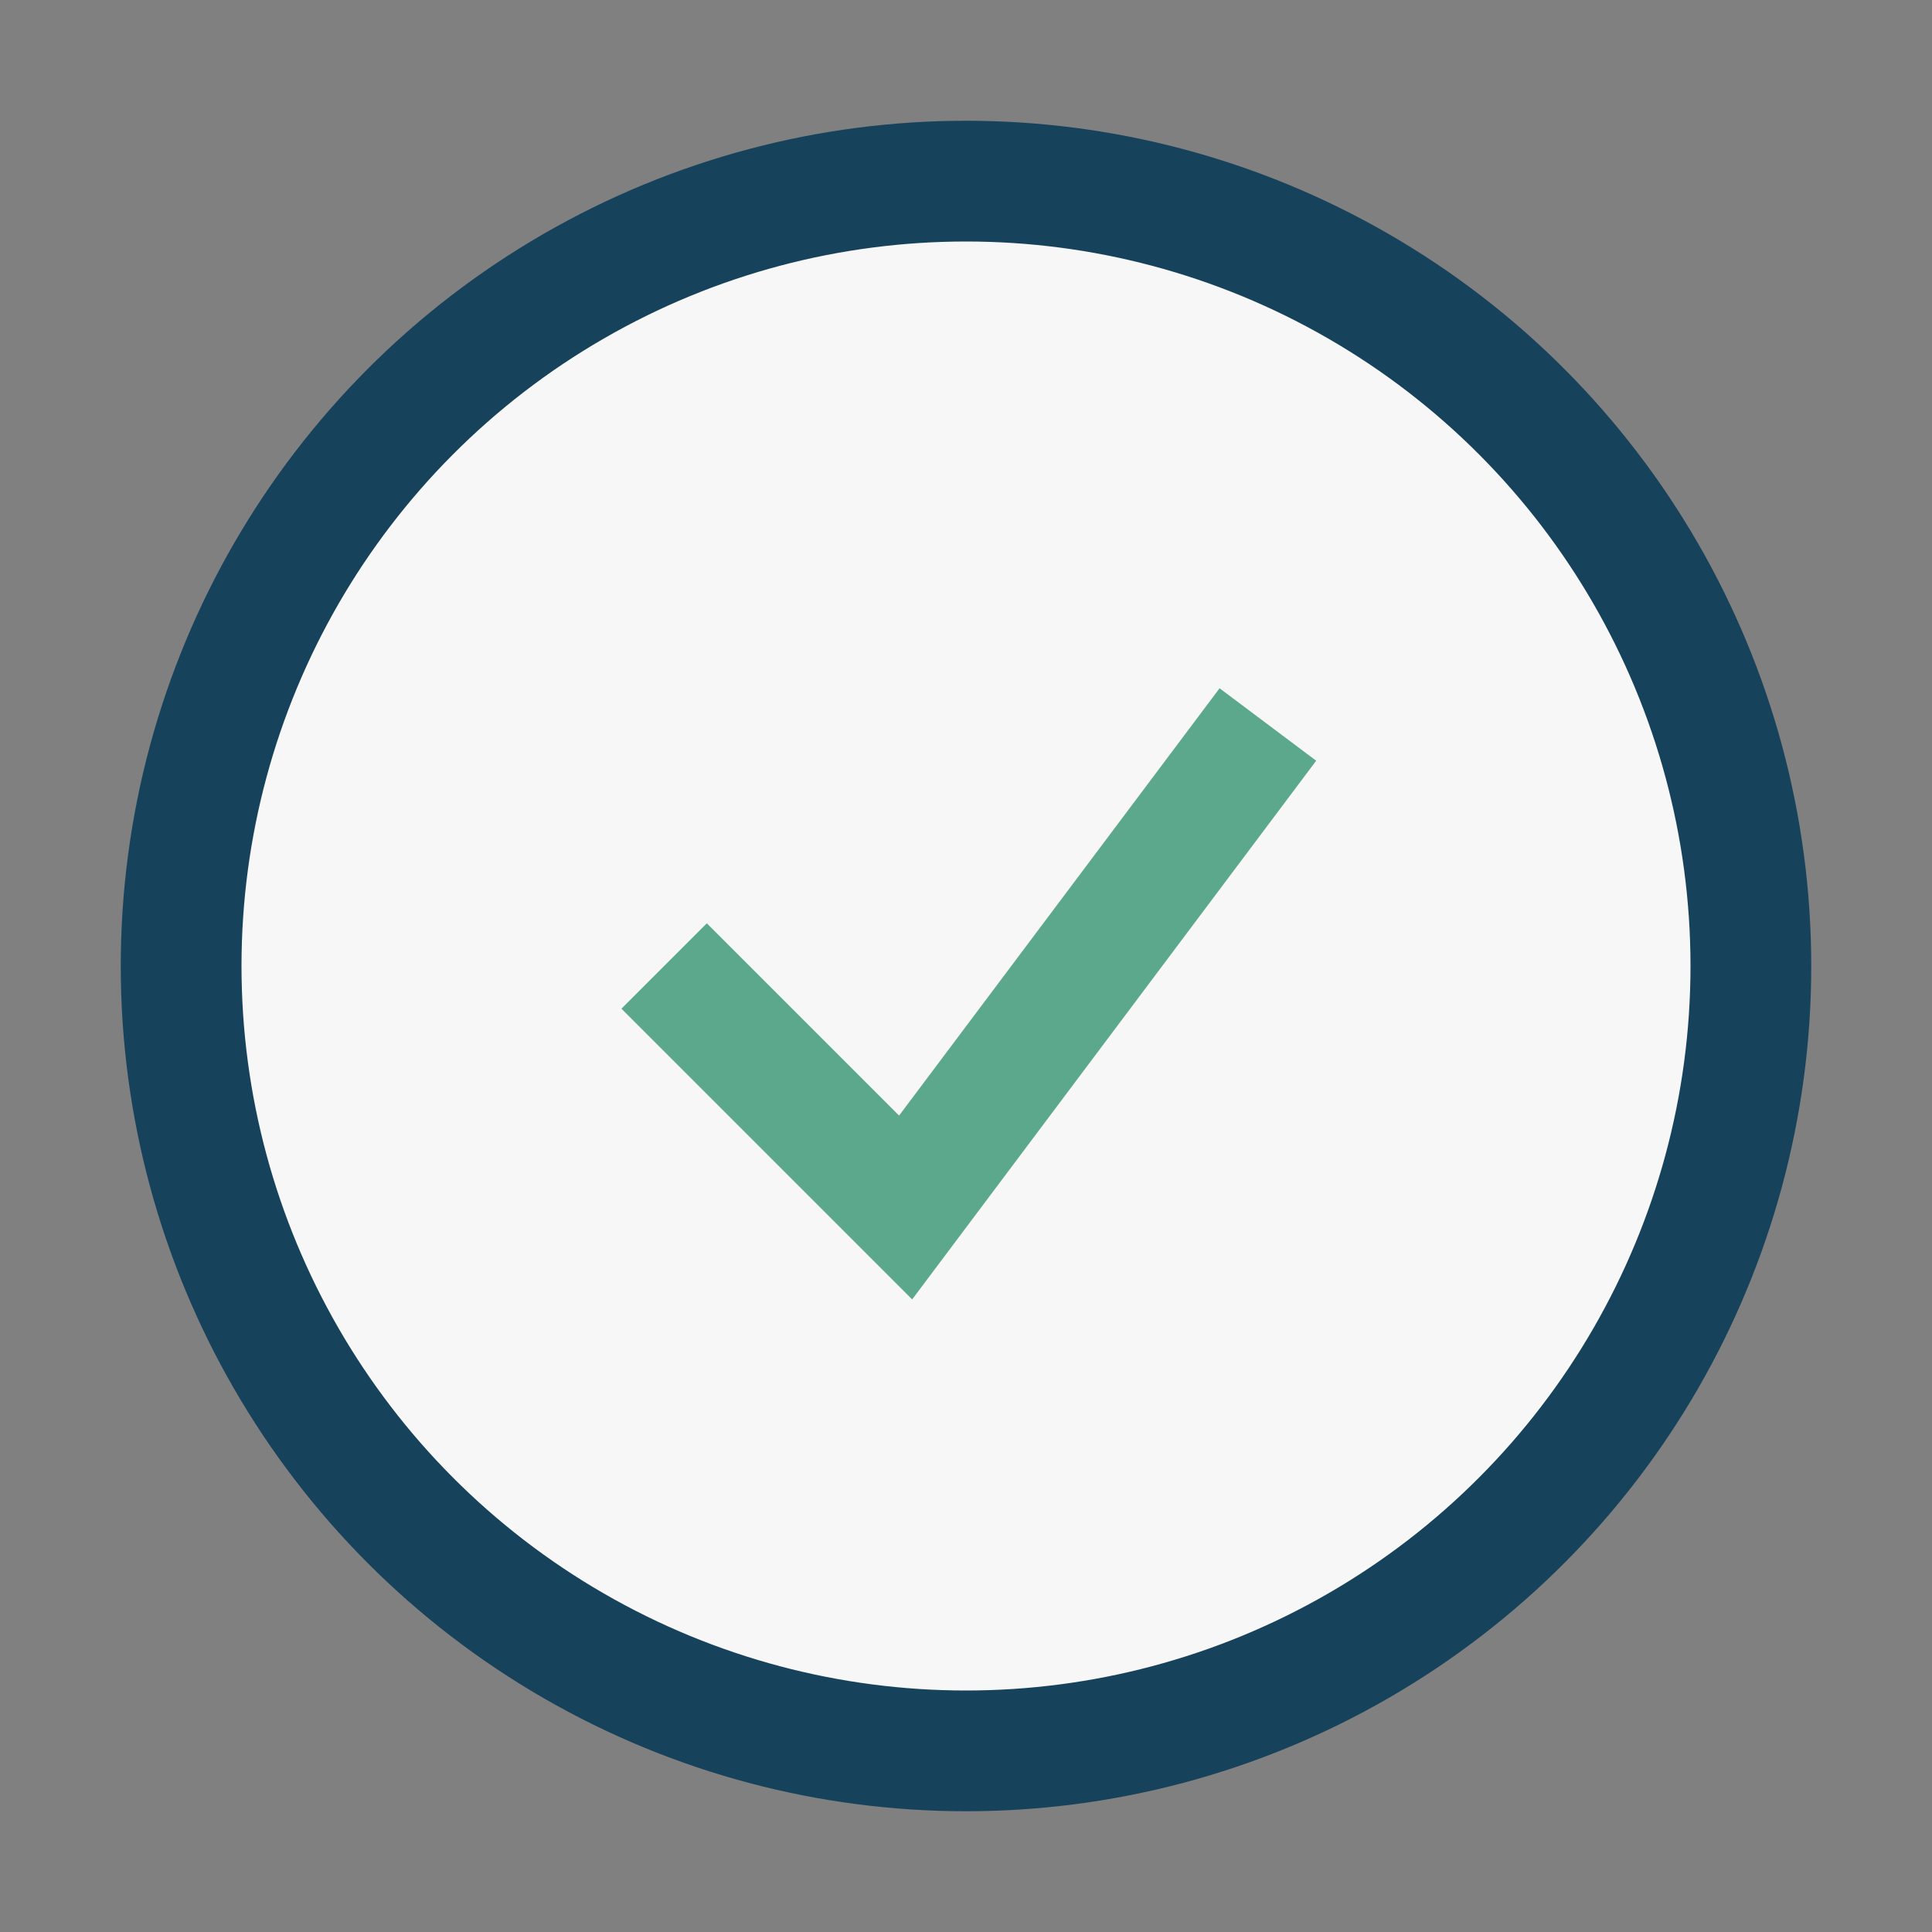 <?xml version="1.0" encoding="UTF-8"?>
<svg xmlns="http://www.w3.org/2000/svg" width="32" height="32" viewBox="0 0 32 32"><rect x="0" y="0" width="32" height="32" fill="#808080" stroke="none"/><circle cx="16" cy="16" r="13" fill="#F7F7F7" stroke="#17425B" stroke-width="2"/><path d="M11 16l4 4 6-8" stroke="#5CA88C" stroke-width="2" fill="none"/></svg>